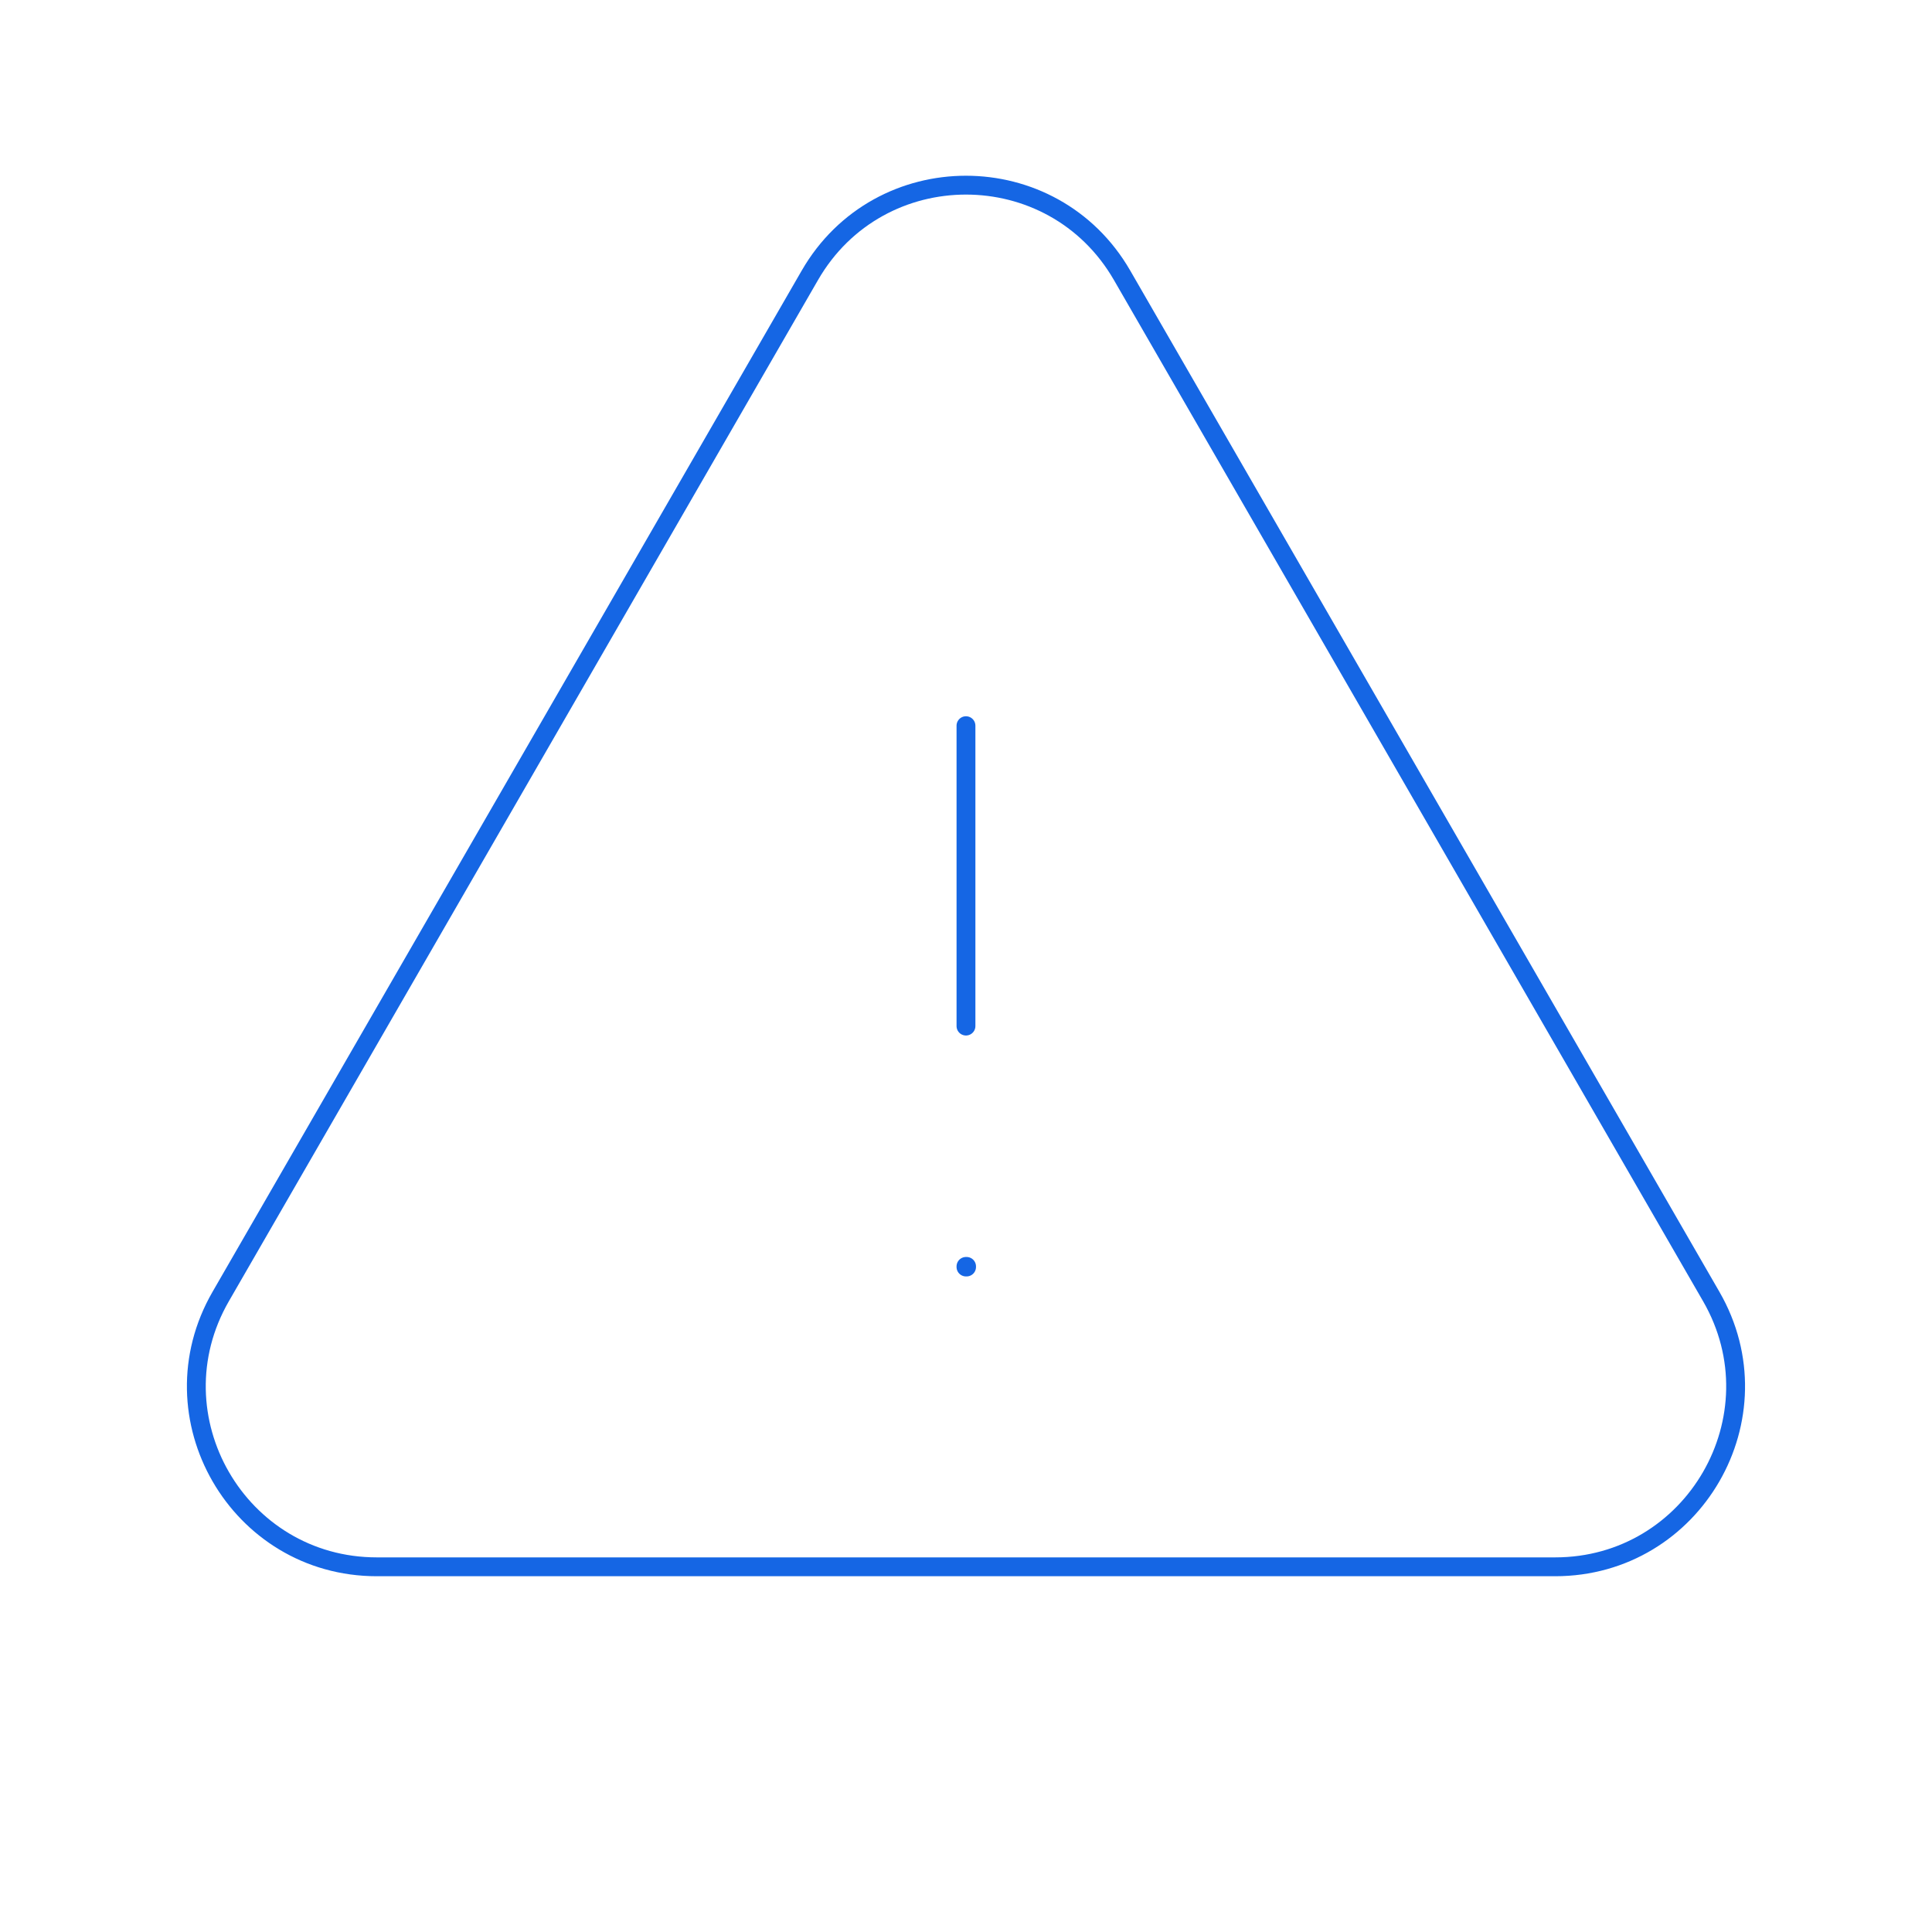 <svg xmlns="http://www.w3.org/2000/svg" width="205" height="205" viewBox="0 0 205 205" fill="none"><path d="M102.497 77.001V108.875M23.42 137.568C16.064 150.318 25.266 166.25 39.986 166.25H165.009C179.729 166.25 188.931 150.318 181.575 137.568L119.063 29.215C111.703 16.457 93.291 16.457 85.931 29.215L23.42 137.568ZM102.497 134.375H102.561V134.439H102.497V134.375Z" stroke="#1566E4" stroke-width="2" stroke-linecap="round" stroke-linejoin="round"></path></svg>